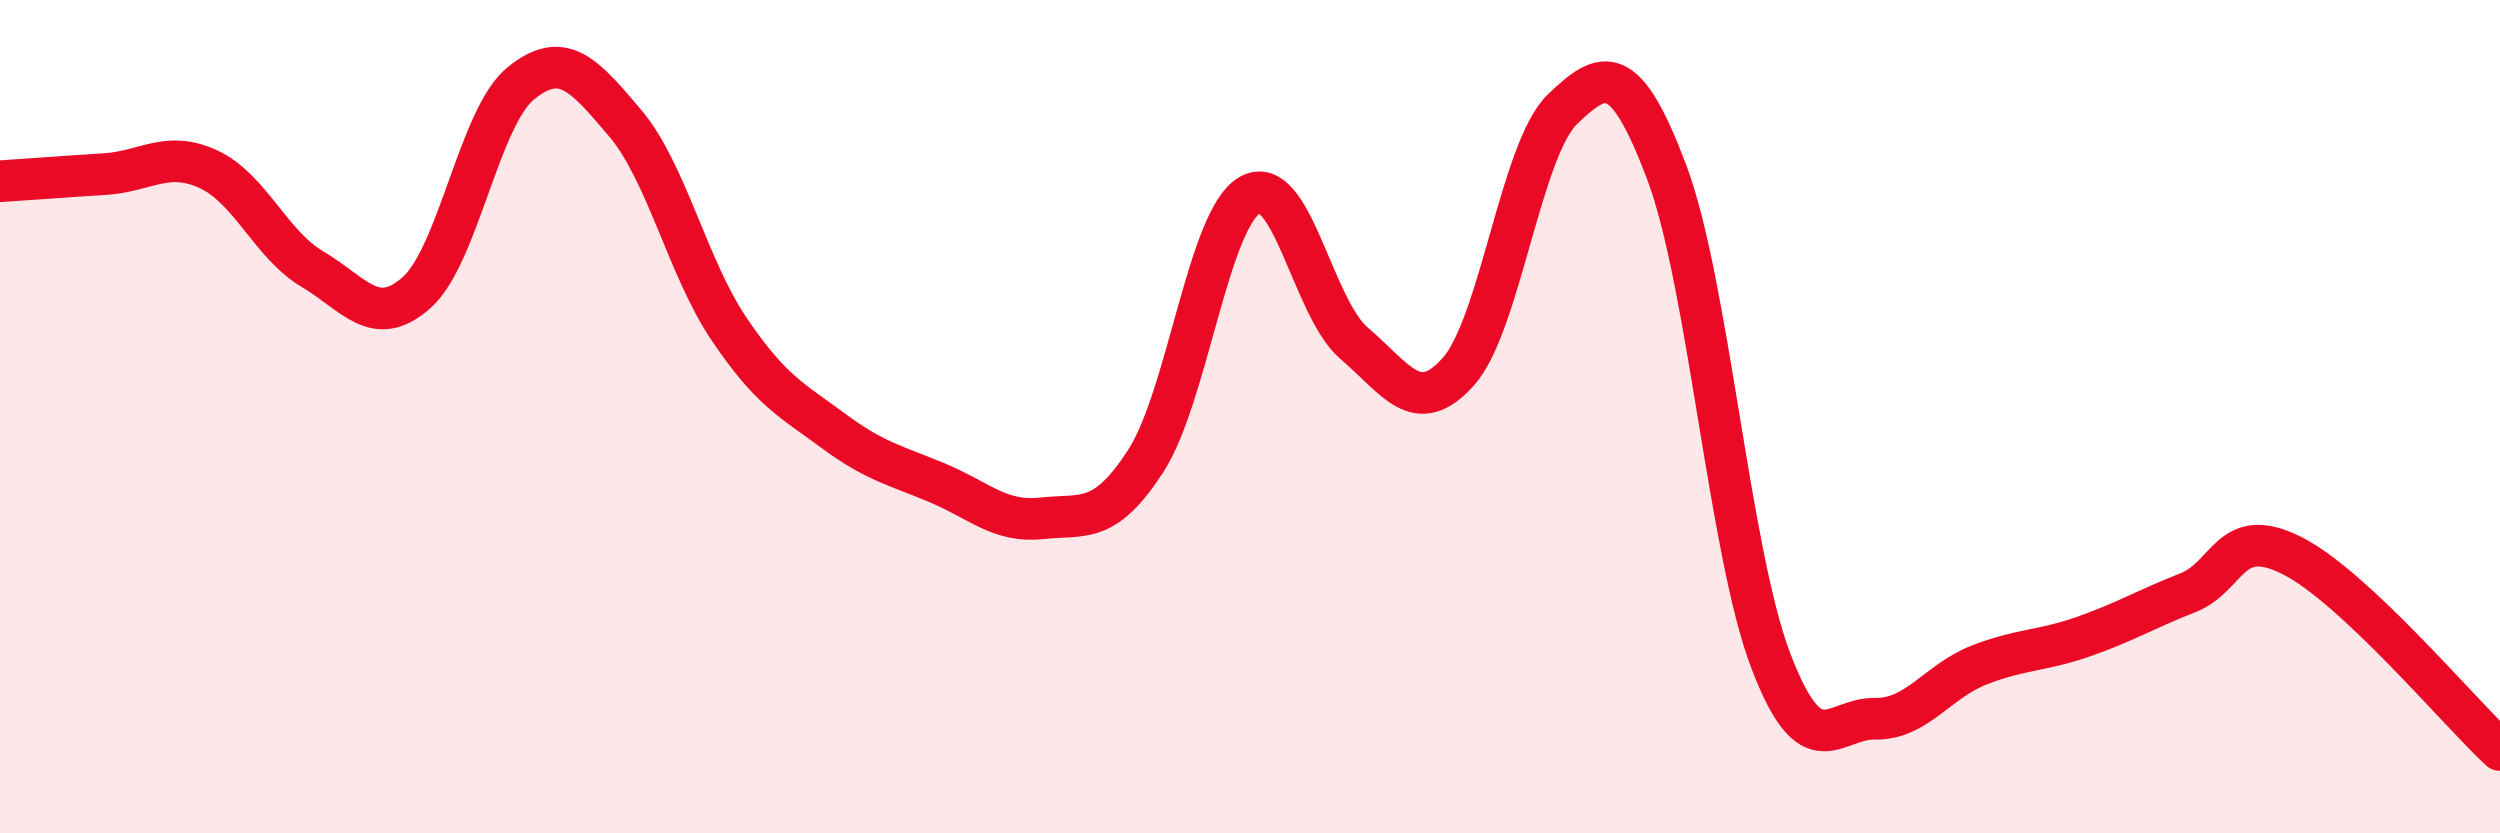 
    <svg width="60" height="20" viewBox="0 0 60 20" xmlns="http://www.w3.org/2000/svg">
      <path
        d="M 0,4.35 C 0.5,4.32 1.5,4.24 2.5,4.18 C 3.5,4.12 4,3.6 5,4.06 C 6,4.52 6.5,5.87 7.5,6.46 C 8.5,7.05 9,7.91 10,7.02 C 11,6.13 11.5,2.81 12.5,2 C 13.5,1.19 14,1.77 15,2.95 C 16,4.13 16.5,6.42 17.5,7.9 C 18.5,9.38 19,9.6 20,10.34 C 21,11.08 21.5,11.17 22.5,11.59 C 23.5,12.01 24,12.55 25,12.44 C 26,12.33 26.5,12.61 27.5,11.06 C 28.5,9.51 29,5.24 30,4.68 C 31,4.12 31.5,7.39 32.5,8.24 C 33.5,9.09 34,10.04 35,8.92 C 36,7.8 36.5,3.58 37.5,2.62 C 38.5,1.66 39,1.48 40,4.13 C 41,6.78 41.5,13.24 42.5,15.86 C 43.5,18.48 44,17.23 45,17.25 C 46,17.27 46.5,16.35 47.5,15.96 C 48.5,15.57 49,15.63 50,15.28 C 51,14.93 51.5,14.62 52.5,14.23 C 53.5,13.84 53.5,12.58 55,13.33 C 56.5,14.08 59,17.07 60,18L60 20L0 20Z"
        fill="#EB0A25"
        opacity="0.1"
        stroke-linecap="round"
        stroke-linejoin="round"
      />
      <path
        d="M 0,4.35 C 0.5,4.32 1.5,4.24 2.5,4.18 C 3.5,4.12 4,3.6 5,4.06 C 6,4.52 6.5,5.87 7.5,6.46 C 8.5,7.05 9,7.91 10,7.02 C 11,6.13 11.5,2.81 12.5,2 C 13.5,1.19 14,1.77 15,2.95 C 16,4.13 16.5,6.42 17.5,7.9 C 18.5,9.38 19,9.6 20,10.34 C 21,11.08 21.5,11.17 22.5,11.59 C 23.5,12.01 24,12.55 25,12.44 C 26,12.33 26.5,12.61 27.5,11.06 C 28.5,9.51 29,5.24 30,4.68 C 31,4.12 31.5,7.39 32.5,8.24 C 33.5,9.09 34,10.04 35,8.92 C 36,7.8 36.5,3.58 37.5,2.62 C 38.5,1.66 39,1.48 40,4.13 C 41,6.78 41.5,13.24 42.5,15.86 C 43.5,18.48 44,17.23 45,17.25 C 46,17.27 46.5,16.35 47.5,15.96 C 48.5,15.57 49,15.63 50,15.28 C 51,14.93 51.5,14.62 52.5,14.23 C 53.5,13.84 53.5,12.58 55,13.33 C 56.5,14.08 59,17.07 60,18"
        stroke="#EB0A25"
        stroke-width="1"
        fill="none"
        stroke-linecap="round"
        stroke-linejoin="round"
      />
    </svg>
  